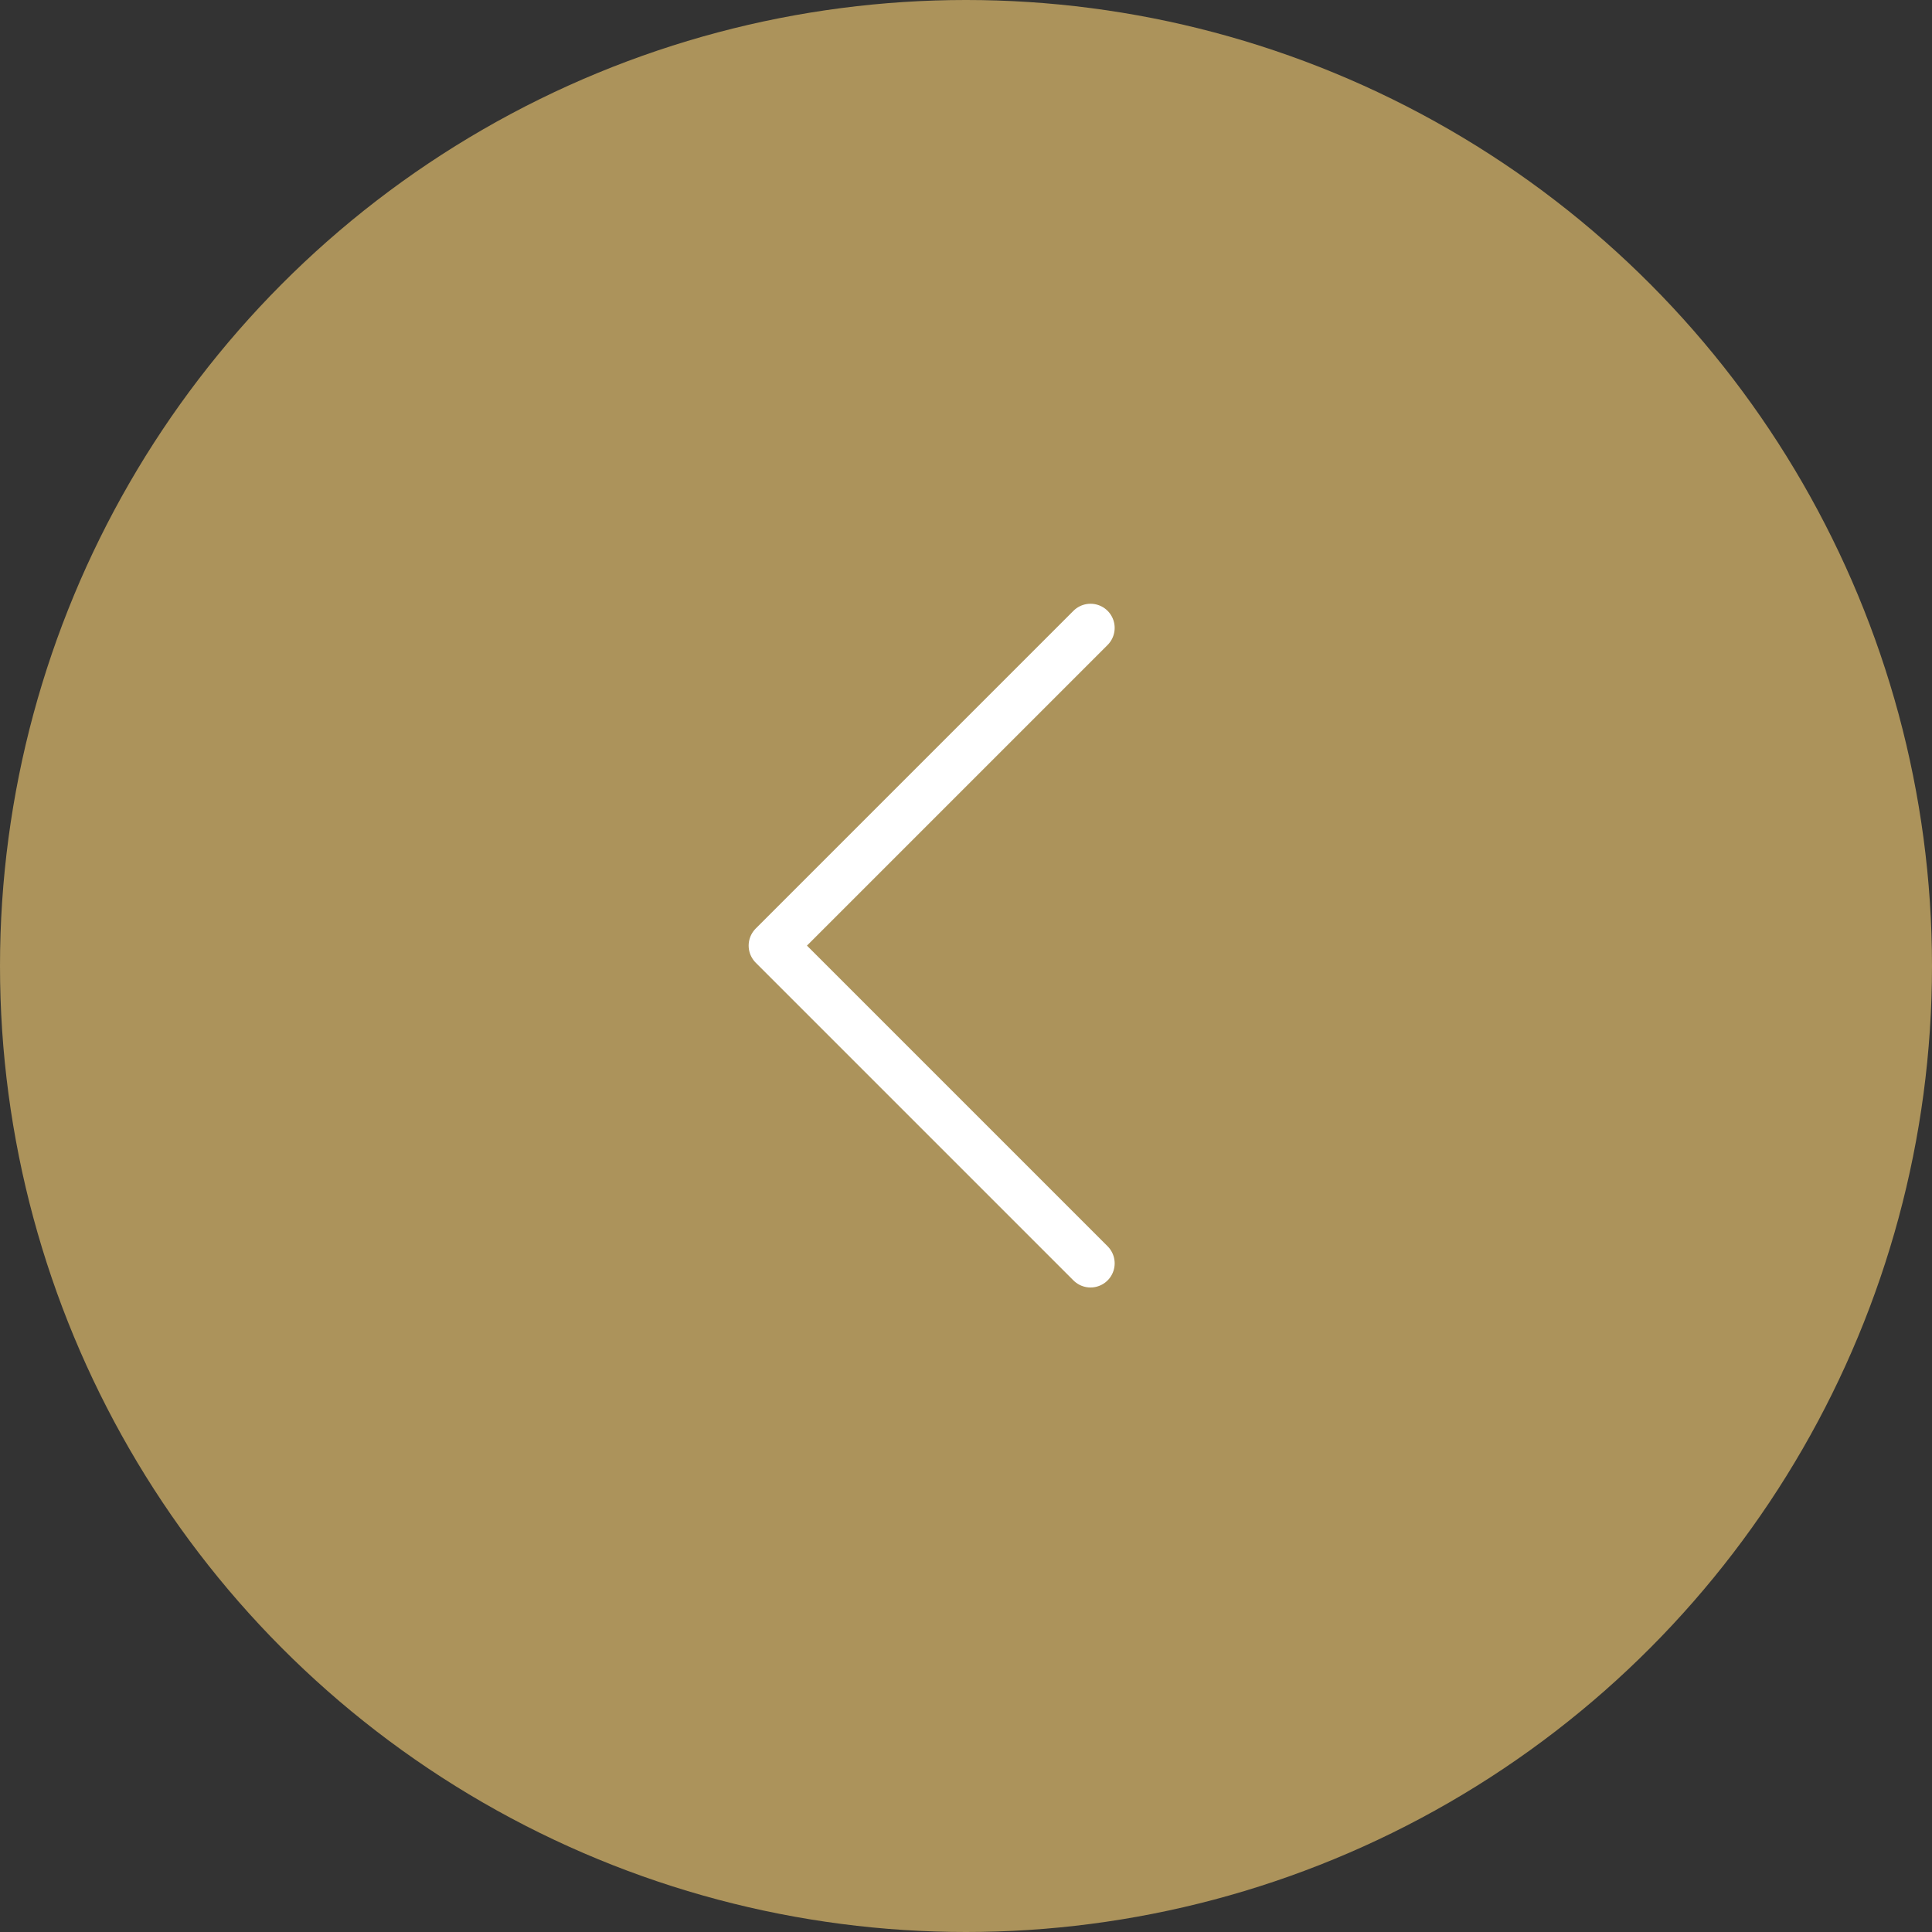 <svg xmlns="http://www.w3.org/2000/svg" width="40" height="40" viewBox="0 0 40 40">
  <rect x="0" y="0" width="40" height="40" fill="#333333" stroke="none"/>
  <g id="Group_7833" data-name="Group 7833" transform="translate(-163.53 -6776.53)">
    <circle id="Ellipse_32" data-name="Ellipse 32" cx="20" cy="20" r="20" transform="translate(163.53 6776.53)" fill="#ac935b"/>
    <g id="Icon_feather-arrow-right" data-name="Icon feather-arrow-right" transform="translate(179.53 6789.53)">
      <path id="Path_103" data-name="Path 103" d="M24.578,7.5,18,14.078l6.578,6.578" transform="translate(-18 -7.5)" fill="none" stroke="#fff" stroke-linecap="round" stroke-linejoin="round" stroke-width="1"/>
    </g>
  </g>
</svg>
